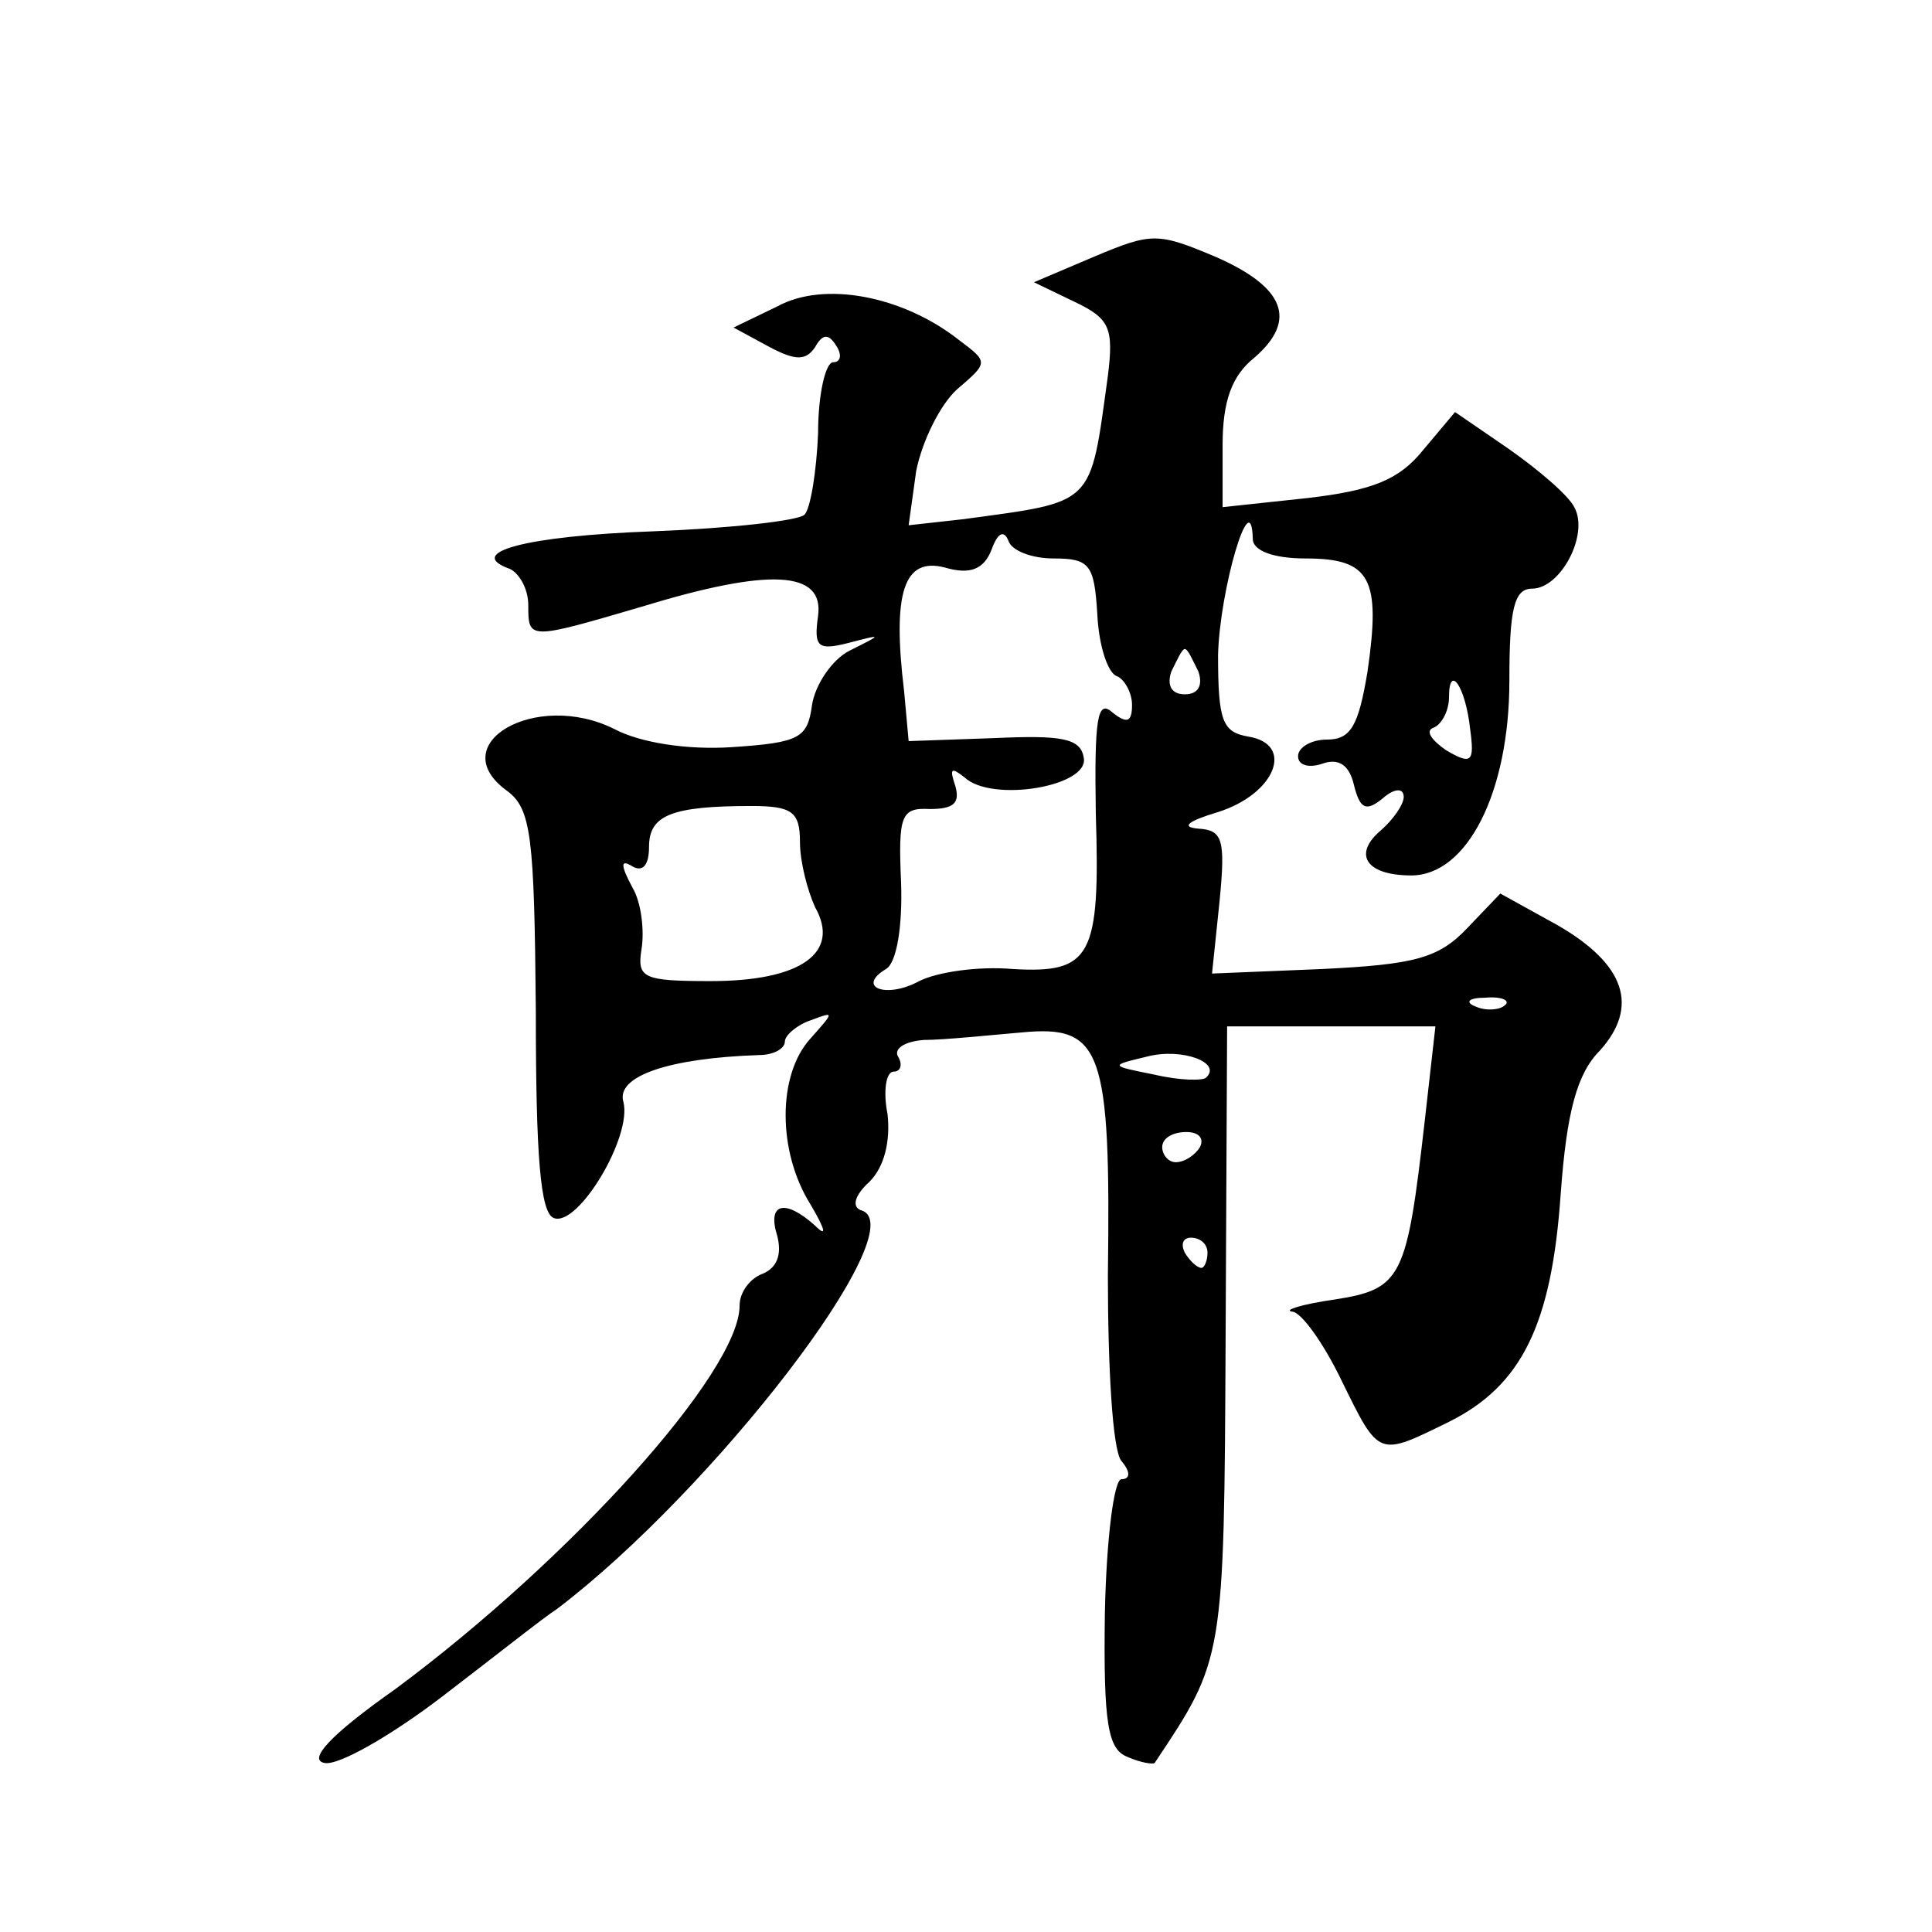 <?xml version="1.0" standalone="no"?>
<!DOCTYPE svg PUBLIC "-//W3C//DTD SVG 20010904//EN"
 "http://www.w3.org/TR/2001/REC-SVG-20010904/DTD/svg10.dtd">
<svg version="1.0" xmlns="http://www.w3.org/2000/svg"
 width="128pt" height="128pt" viewBox="0 0 128 128"
 preserveAspectRatio="xMidYMid meet">
<g transform="translate(0,128) scale(0.1,-0.1)"
fill="#0" stroke="none">
<path d="M725 1110 l-40 -17 27 -13 c23 -11 26 -17 22 -49 -12 -87 -8 -83 -96 -95
l-36 -4 5 36 c4 20 16 44 27 54 21 18 21 18 1 33 -37 29 -89 39 -120 22 l-29 -14
24 -13 c17 -9 24 -9 30 0 5 9 9 9 14 1 4 -6 3 -11 -2 -11 -5 0 -10 -21 -10 -47
-1 -25 -5 -50 -9 -54 -4 -4 -49 -9 -100 -11 -84 -3 -126 -14 -95 -25 6 -3 12 -13
12 -24 0 -23 0 -23 75 -1 85 26 121 24 117 -6 -3 -21 0 -23 20 -18 23 6 23 6 1
-5 -12 -6 -23 -23 -25 -36 -3 -22 -8 -25 -53 -28 -30 -2 -61 3 -78 12 -52 26 -114
-10 -71 -41 16 -12 18 -30 19 -146 0 -96 3 -134 12 -137 16 -6 52 54 46 77 -5 17
30 29 90 31 9 0 17 4 17 9 0 4 8 11 17 14 16 6 16 6 0 -12 -22 -24 -22 -75 0 -110
10 -17 11 -22 3 -14 -20 18 -32 15 -25 -7 3 -12 0 -21 -10 -25 -8 -3 -15 -12 -15
-21 0 -44 -112 -168 -228 -254 -44 -31 -58 -47 -47 -49 9 -2 44 18 78 44 34 26
68 53 76 58 104 79 237 252 202 264 -7 2 -5 10 5 19 10 10 14 27 12 45 -3 15 -1
28 4 28 5 0 6 5 3 10 -3 5 4 10 17 11 13 0 42 3 65 5 53 5 59 -11 57 -161 0 -60
3 -116 9 -123 6 -7 6 -12 0 -12 -5 0 -10 -40 -11 -89 -1 -73 2 -90 15 -95 9 -4
17 -5 18 -4 46 69 46 68 47 282 l1 206 69 0 69 0 -7 -62 c-12 -105 -15 -112 -60
-119 -21 -3 -34 -7 -28 -8 6 0 21 -21 33 -46 25 -51 24 -50 71 -27 48 24 68 64
74 151 4 55 11 80 26 95 26 29 17 57 -28 83 l-38 21 -22 -23 c-19 -20 -35 -24 -96
-27 l-73 -3 5 48 c4 41 2 47 -14 48 -12 1 -7 5 13 11 38 12 51 45 20 50 -17 3 -20
10 -20 54 1 43 22 115 23 77 0 -8 14 -13 35 -13 43 0 50 -13 41 -75 -6 -36 -11
-45 -27 -45 -10 0 -19 -5 -19 -11 0 -6 7 -8 16 -5 11 4 18 -1 21 -14 4 -16 8 -18
19 -9 8 7 14 7 14 1 0 -5 -7 -15 -15 -22 -19 -16 -10 -30 20 -30 37 0 65 55 65
129 0 47 3 61 15 61 19 0 38 36 28 54 -4 8 -24 25 -44 39 l-35 24 -21 -25 c-16
-20 -34 -27 -77 -32 l-56 -6 0 41 c0 29 6 46 21 58 29 25 20 47 -26 67 -38 16 -42
16 -80 0z m-27 -200 c24 0 27 -4 29 -37 1 -21 7 -39 13 -41 5 -2 10 -11 10 -19
0 -11 -3 -13 -13 -5 -10 9 -12 -4 -11 -67 3 -95 -3 -106 -55 -103 -23 2 -50 -2
-62 -8 -22 -12 -42 -4 -22 8 7 4 11 28 10 57 -2 45 0 50 19 49 16 0 20 4 17 15
-4 12 -3 13 6 6 18 -17 83 -6 79 13 -2 13 -15 15 -59 13 l-57 -2 -3 33 c-8 66 0
89 27 82 17 -5 26 -1 31 12 4 11 8 13 11 6 2 -7 16 -12 30 -12z m96 -75 c3 -9 0
-15 -9 -15 -9 0 -12 6 -9 15 4 8 7 15 9 15 2 0 5 -7 9 -15z m180 -38 c3 -22 1 -24
-16 -14 -10 7 -14 13 -8 15 5 2 10 11 10 20 0 23 11 7 14 -21z m-444 -75 c0 -13
5 -32 10 -43 17 -30 -9 -49 -69 -49 -45 0 -49 2 -46 21 2 12 0 31 -6 41 -8 15 -8
19 0 14 7 -4 11 1 11 13 0 21 15 27 68 27 27 0 32 -4 32 -24z m467 -108 c-3 -3
-12 -4 -19 -1 -8 3 -5 6 6 6 11 1 17 -2 13 -5z m-198 -48 c-2 -2 -17 -2 -34 2 -30
6 -30 6 -5 12 23 6 50 -4 39 -14z m-4 -46 c-3 -5 -10 -10 -16 -10 -5 0 -9 5 -9
10 0 6 7 10 16 10 8 0 12 -4 9 -10z m5 -70 c0 -5 -2 -10 -4 -10 -3 0 -8 5 -11 10
-3 6 -1 10 4 10 6 0 11 -4 11 -10z"/>
</g>
</svg>
